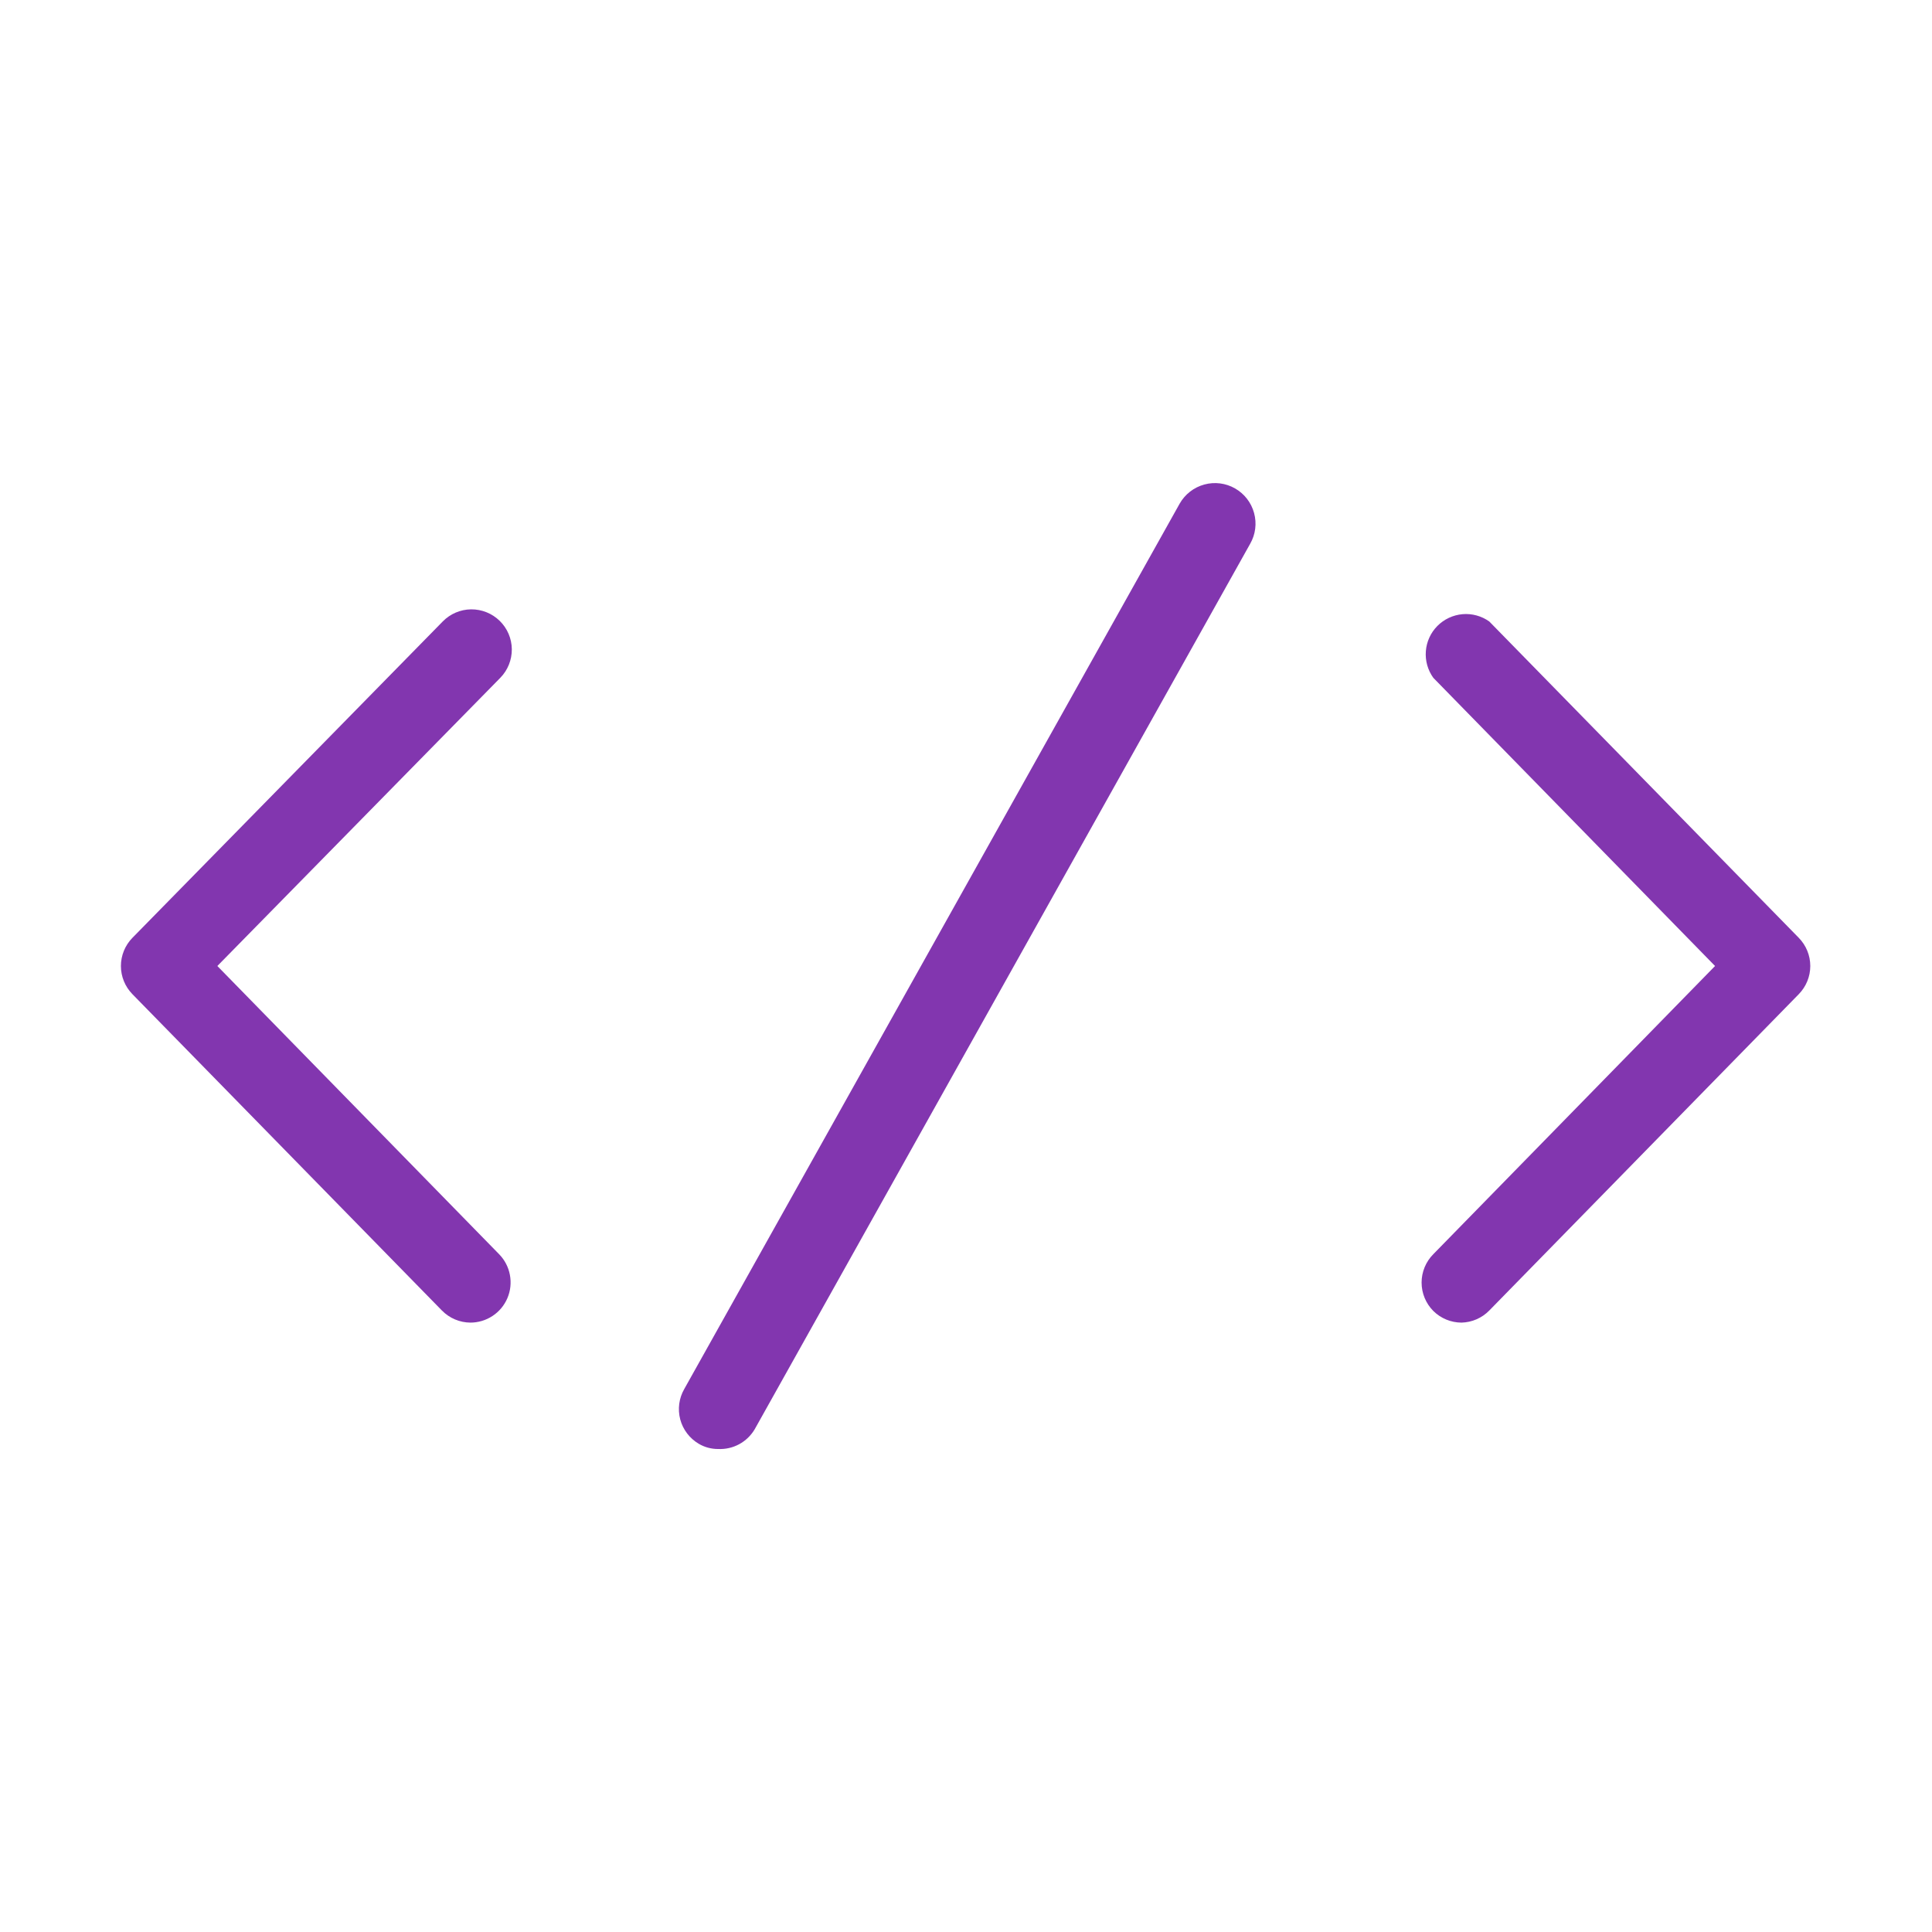 <svg width="48" height="48" viewBox="0 0 48 48" fill="none" xmlns="http://www.w3.org/2000/svg">
<path d="M11.69 32.86C11.558 32.859 11.427 32.833 11.305 32.781C11.183 32.73 11.073 32.654 10.98 32.56L3.29 24.7C3.107 24.513 3.004 24.262 3.004 24C3.004 23.738 3.107 23.487 3.29 23.3L11 15.44C11.186 15.25 11.439 15.142 11.704 15.139C11.97 15.137 12.225 15.239 12.415 15.425C12.605 15.611 12.713 15.864 12.716 16.129C12.718 16.395 12.616 16.65 12.43 16.84L5.4 24L12.4 31.16C12.538 31.301 12.632 31.48 12.668 31.674C12.705 31.868 12.684 32.068 12.607 32.25C12.53 32.432 12.401 32.587 12.236 32.695C12.071 32.804 11.877 32.861 11.68 32.86H11.69Z" fill="#8236AF"/>
<path d="M36.31 32.86C36.048 32.859 35.796 32.755 35.61 32.57C35.424 32.383 35.319 32.129 35.319 31.865C35.319 31.601 35.424 31.347 35.61 31.16L42.61 24L35.61 16.84C35.472 16.648 35.406 16.413 35.425 16.177C35.443 15.941 35.545 15.719 35.712 15.551C35.879 15.383 36.1 15.28 36.336 15.259C36.571 15.239 36.807 15.303 37 15.44L44.69 23.3C44.873 23.487 44.976 23.738 44.976 24C44.976 24.262 44.873 24.513 44.69 24.7L37 32.56C36.818 32.746 36.57 32.854 36.31 32.86Z" fill="#8236AF"/>
<path d="M17.84 36C17.671 36.001 17.505 35.956 17.36 35.87C17.133 35.736 16.968 35.519 16.9 35.264C16.833 35.009 16.869 34.738 17 34.51L29.31 12.51C29.443 12.278 29.662 12.108 29.92 12.038C30.178 11.967 30.453 12.002 30.685 12.135C30.917 12.268 31.087 12.487 31.157 12.745C31.228 13.003 31.193 13.278 31.06 13.51L18.75 35.51C18.657 35.667 18.524 35.795 18.363 35.882C18.203 35.968 18.022 36.009 17.84 36Z" fill="#8236AF"/>
</svg>
